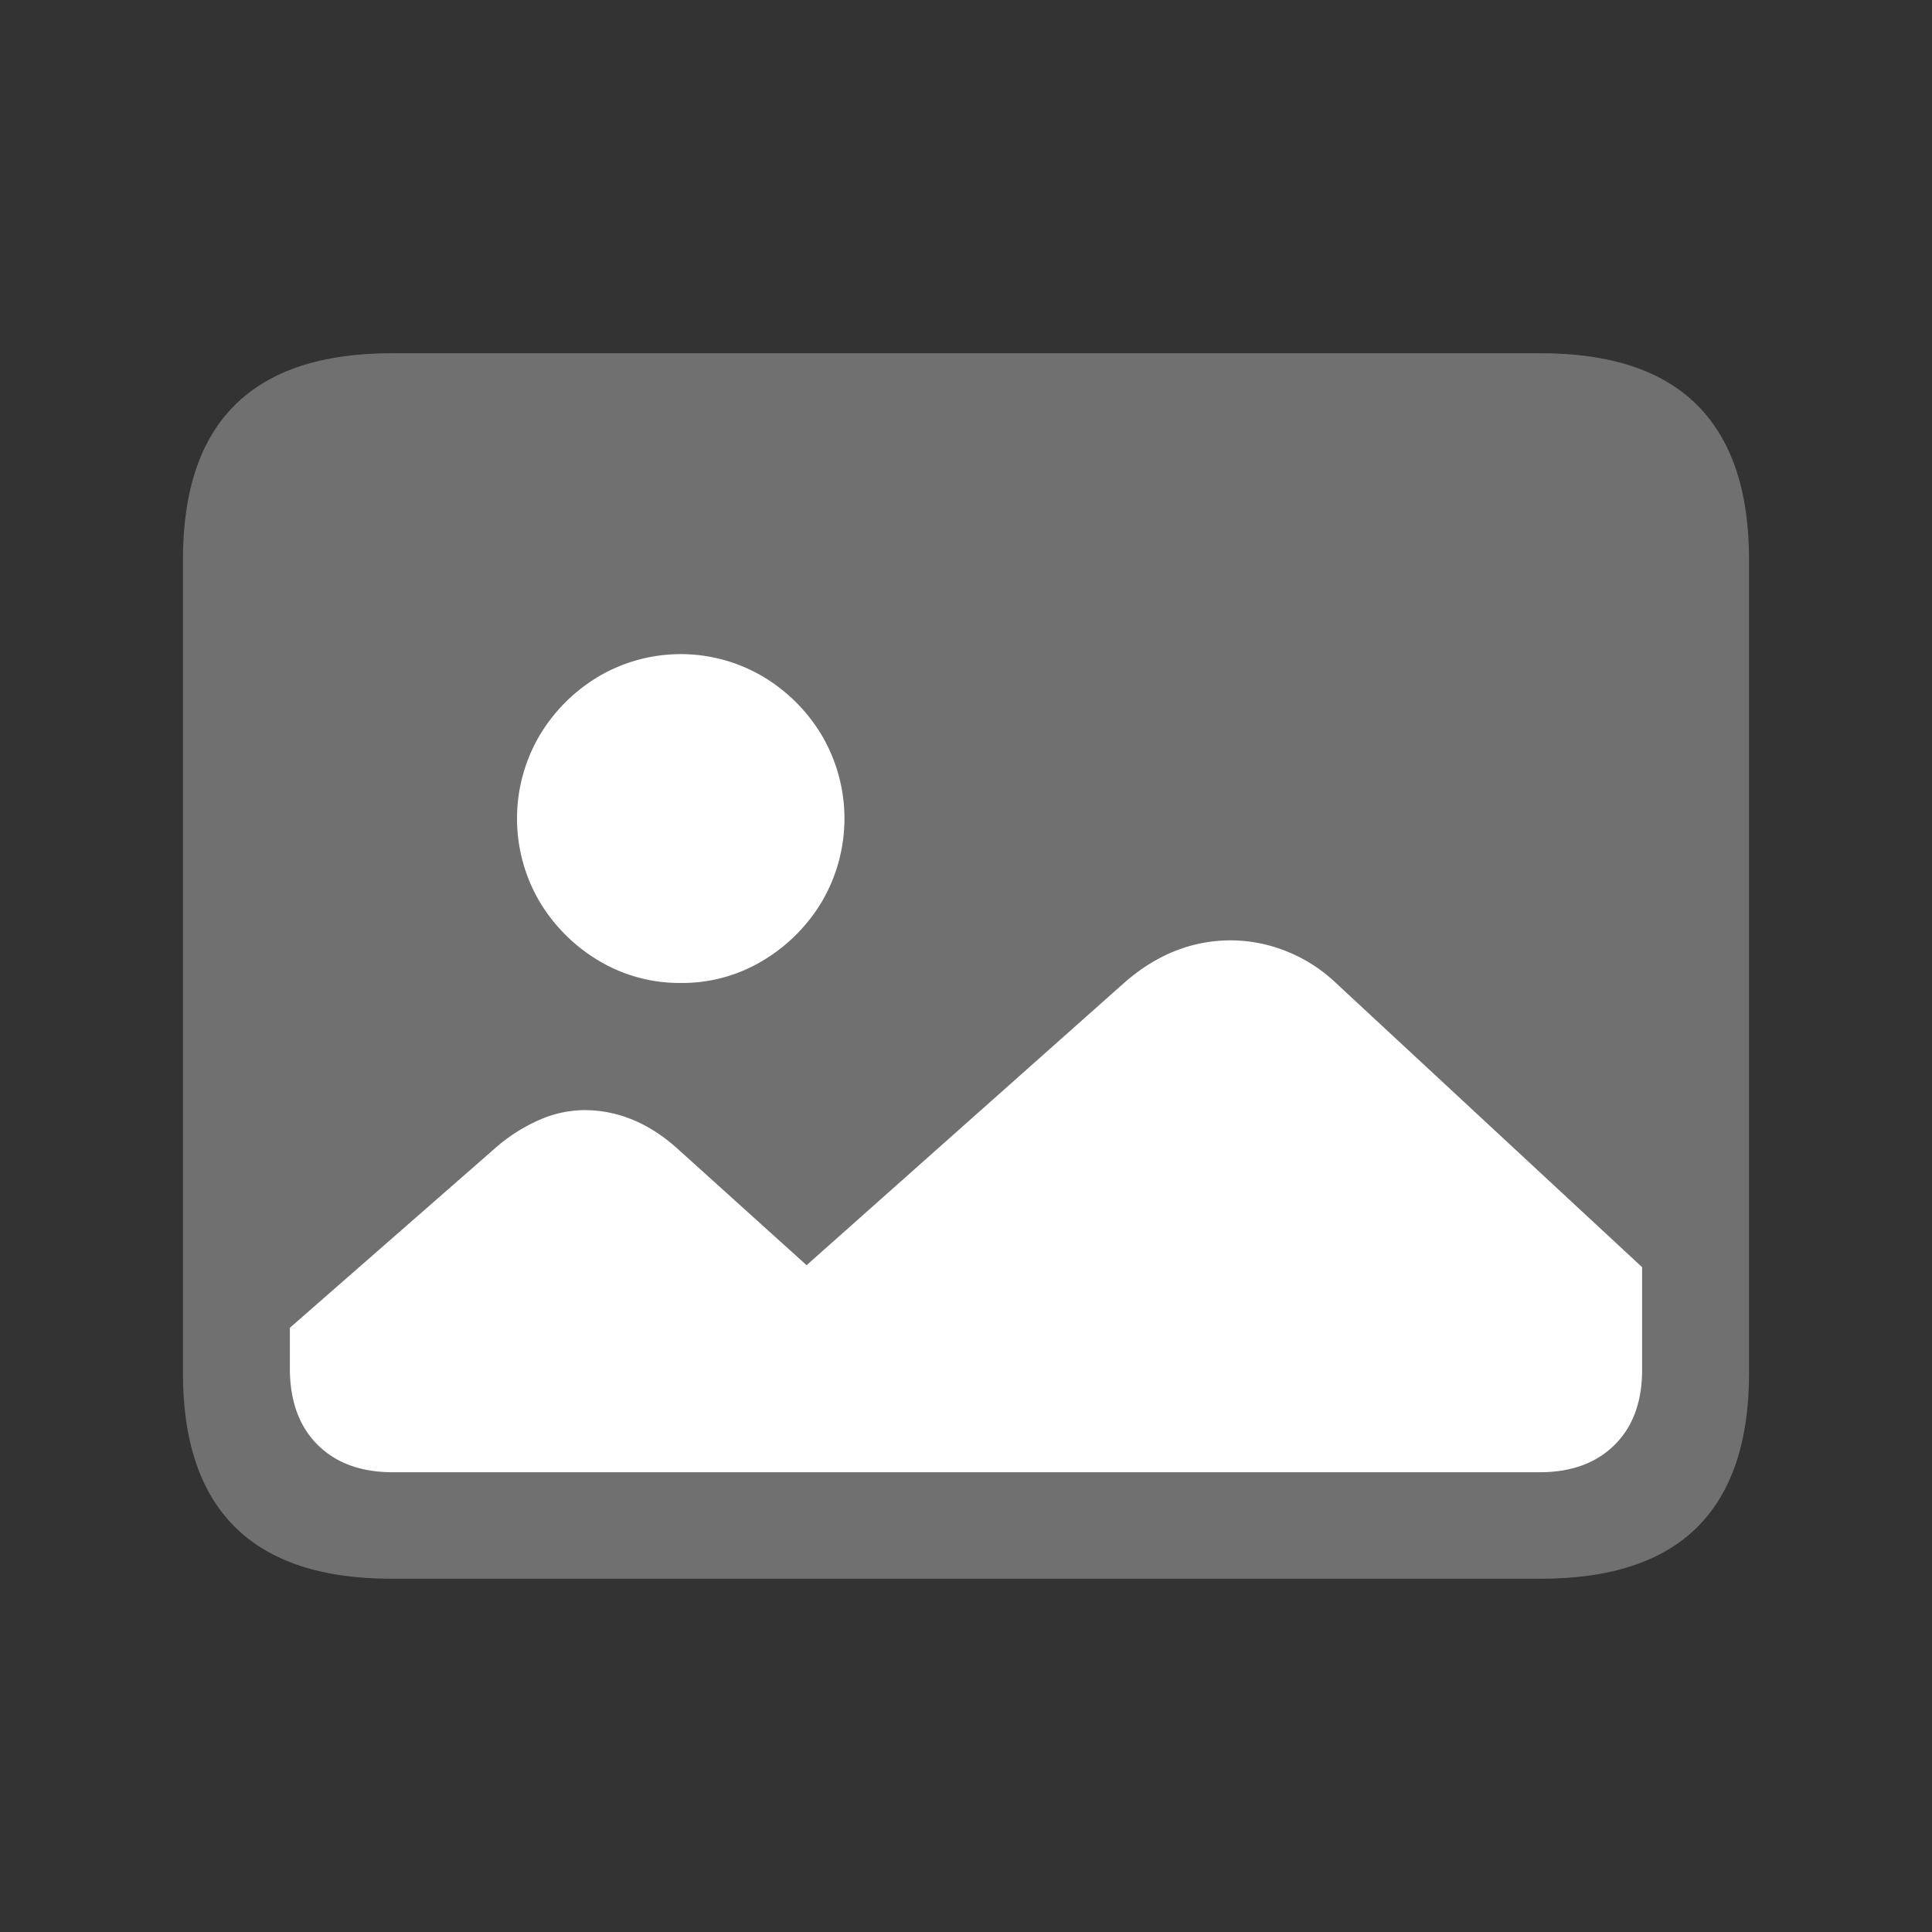 <svg height="454" viewBox="0 0 454 454" width="454" xmlns="http://www.w3.org/2000/svg"><rect x="0" y="0" width="454" height="454" fill="#333333" stroke="none"/><g fill="#fff" fill-rule="evenodd"><path d="m92 370.989h270q24.66 0 36.835-12.123t12.172-36.215v-191.151q0-24.09-12.172-36.291t-36.835-12.202h-270q-24.505 0-36.755 12.124t-12.256 36.369v191.151q0 24.09 12.252 36.215t36.759 12.123z" opacity=".3"/><path d="m160.043 230.986a36.93 36.93 0 0 1 -19.354-5.239 39.974 39.974 0 0 1 -13.968-14 38.6 38.6 0 0 1 0-38.794 39.958 39.958 0 0 1 13.968-14 38.064 38.064 0 0 1 38.55 0 39.963 39.963 0 0 1 13.97 14 38.6 38.6 0 0 1 0 38.794 39.98 39.98 0 0 1 -13.97 14 36.633 36.633 0 0 1 -19.196 5.239zm-67.736 114.974q-11.238 0-17.714-6.492t-6.477-17.909v-9.544l47.916-41.921a40.033 40.033 0 0 1 10.612-6.884 26.811 26.811 0 0 1 10.613-2.345q12.174 0 22.474 9.542l29.811 26.9 74.6-66.324q11.394-10.01 25.128-10.011a35.485 35.485 0 0 1 12.875 2.5 36.431 36.431 0 0 1 11.94 7.664l71.795 66.644v24.091q0 11.262-6.476 17.674t-17.558 6.415z"/></g></svg>